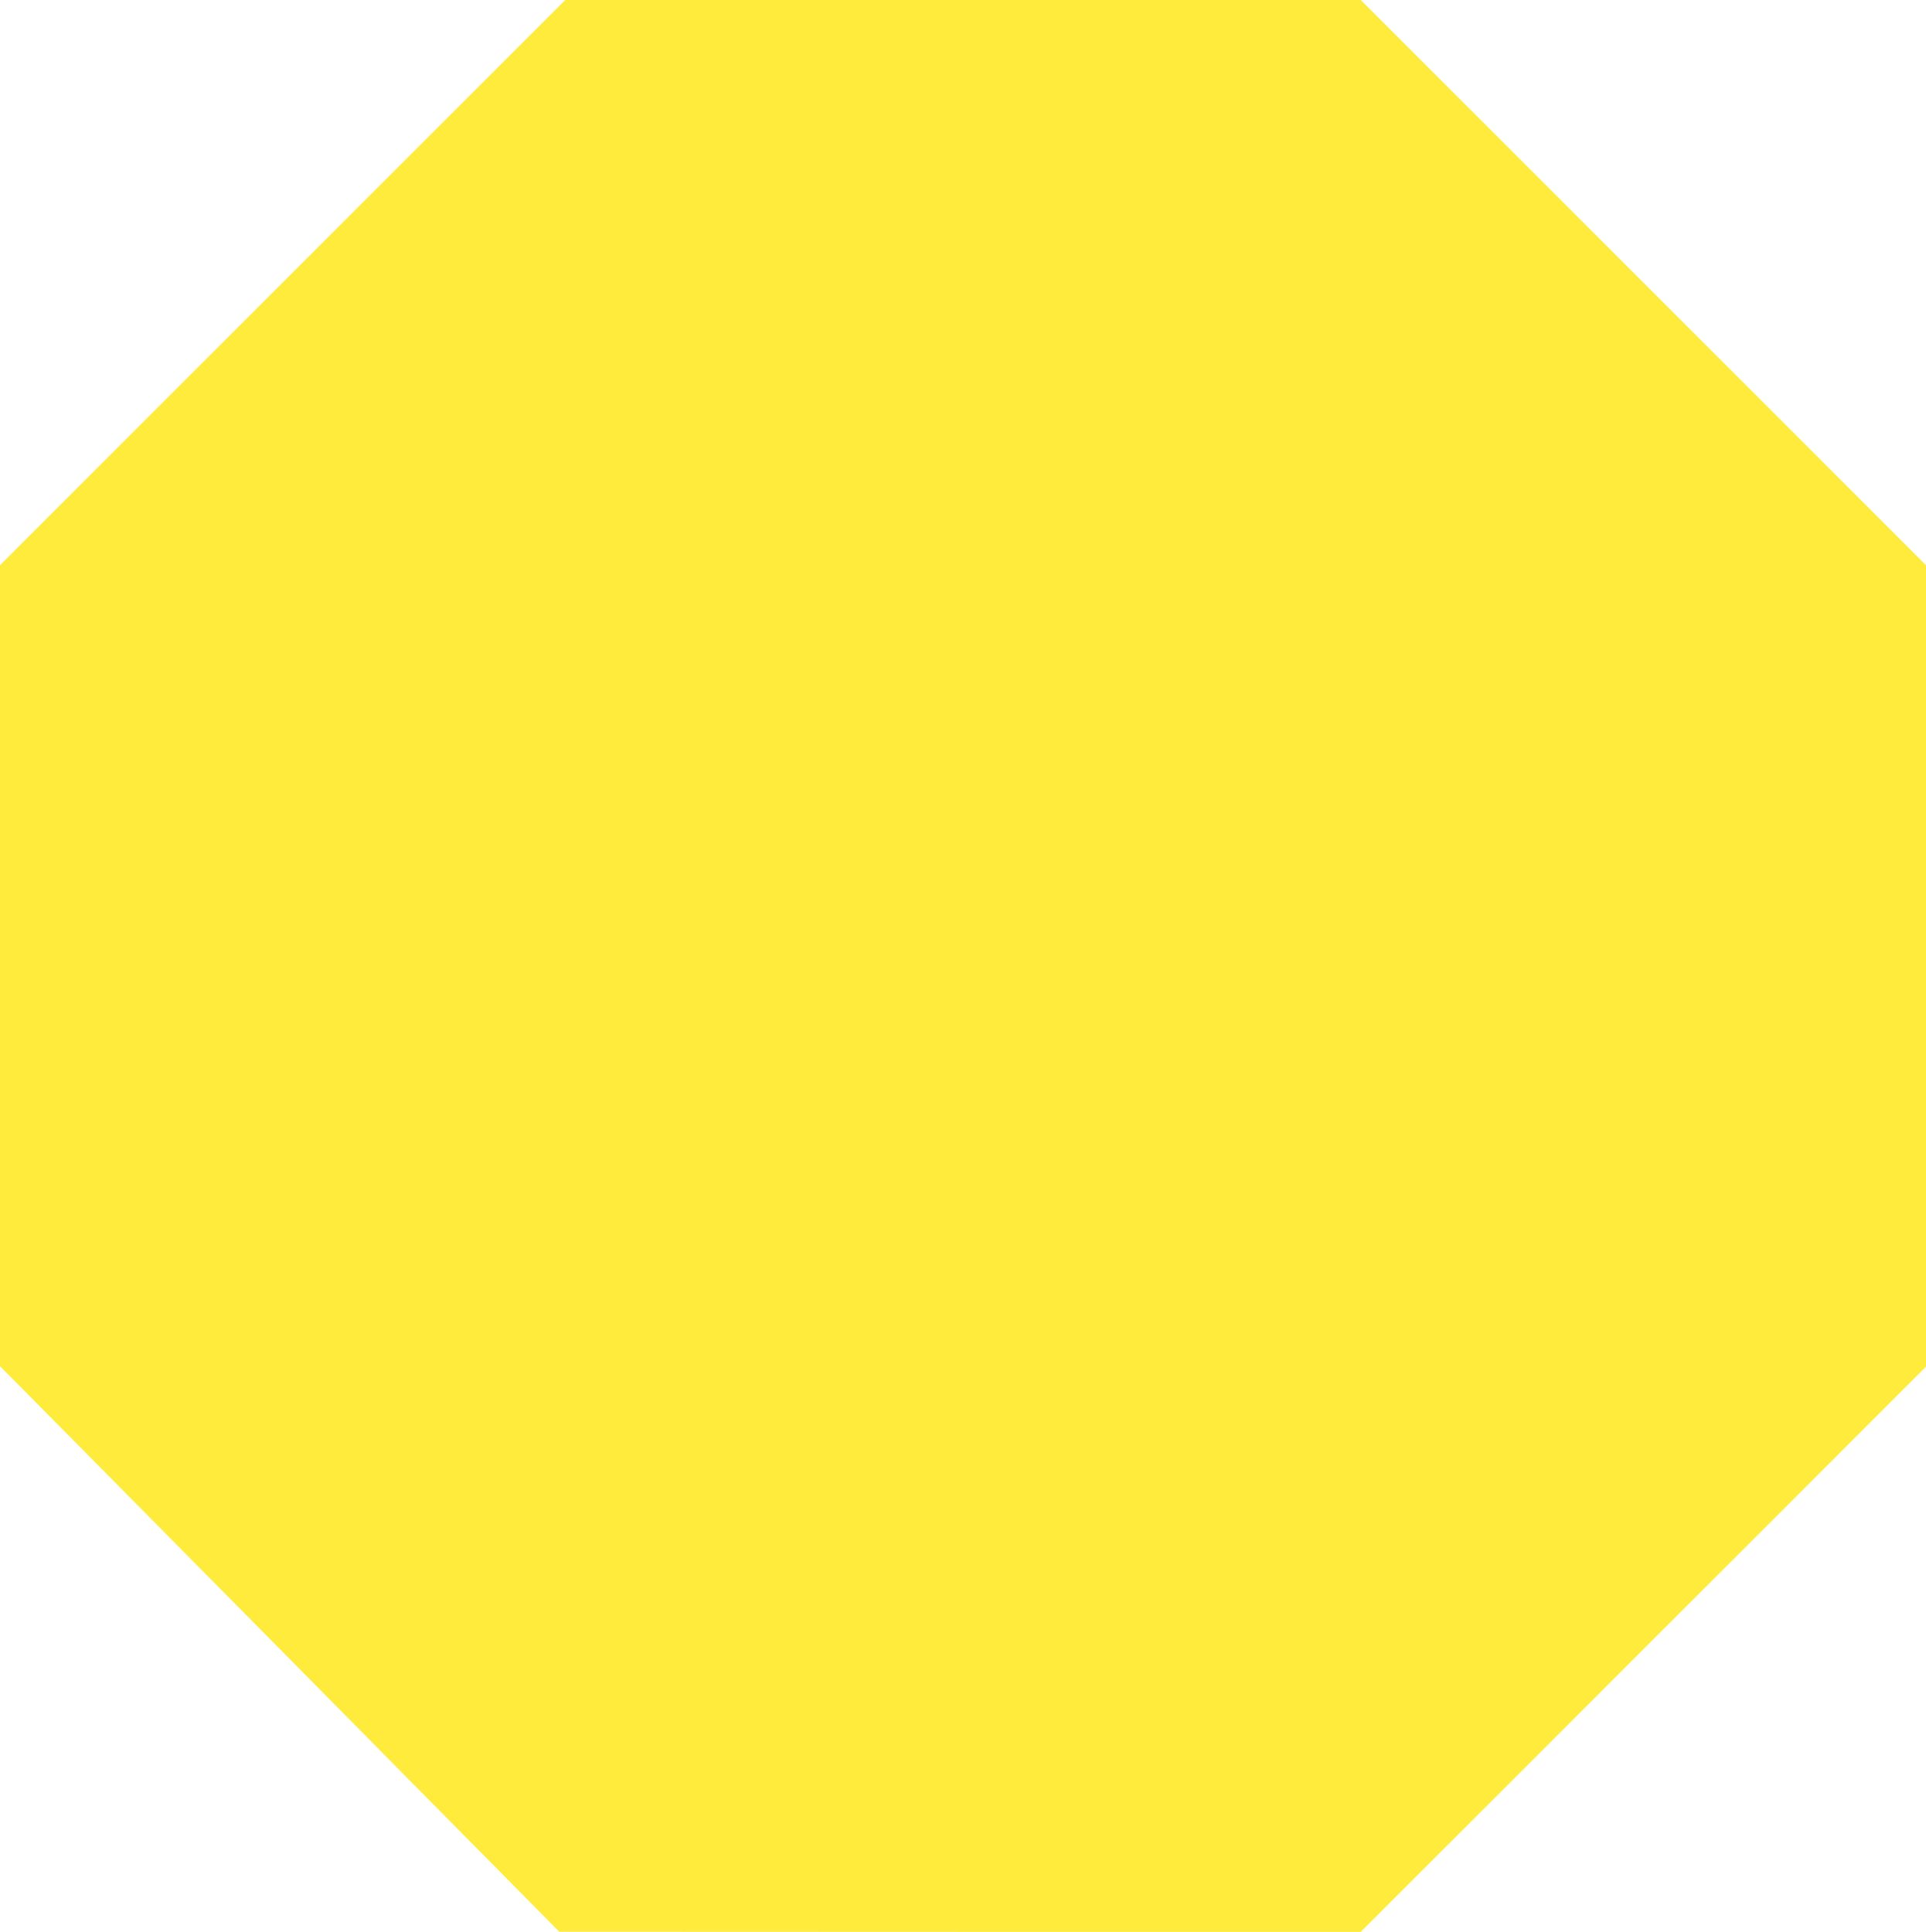 <?xml version="1.0" standalone="no"?>
<!DOCTYPE svg PUBLIC "-//W3C//DTD SVG 20010904//EN"
 "http://www.w3.org/TR/2001/REC-SVG-20010904/DTD/svg10.dtd">
<svg version="1.0" xmlns="http://www.w3.org/2000/svg"
 width="1276pt" height="1280pt" viewBox="0 0 1276 1280"
 preserveAspectRatio="xMidYMid meet">
<g transform="translate(0,1280) scale(0.1,-0.1)"
fill="#ffeb3b" stroke="none">
<path d="M1872 10927 l-1872 -1872 0 -2653 0 -2654 521 -526 c287 -290 1120
-1133 1853 -1874 l1331 -1347 2655 -1 2655 0 1872 1872 1873 1873 0 2655 0
2655 -1873 1873 -1872 1872 -2635 0 -2635 0 -1873 -1873z"/>
</g>
</svg>
